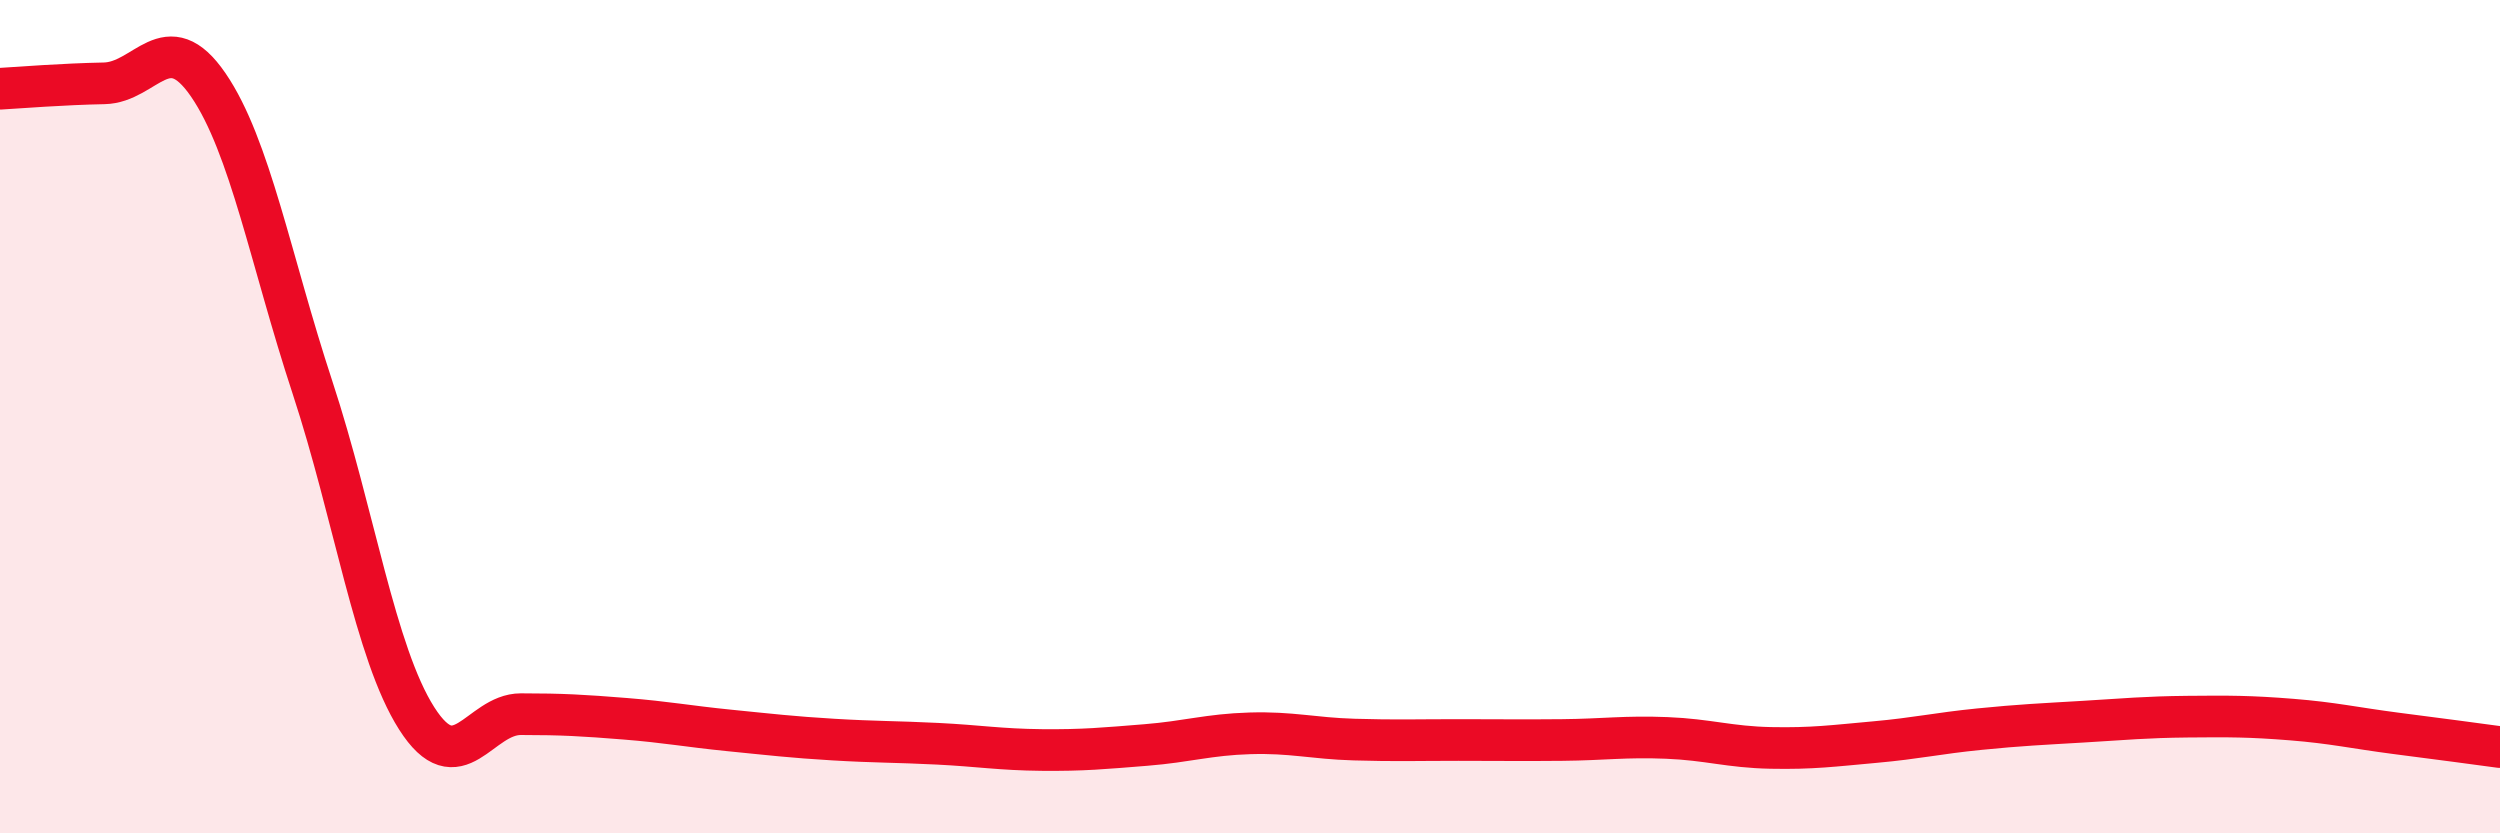 
    <svg width="60" height="20" viewBox="0 0 60 20" xmlns="http://www.w3.org/2000/svg">
      <path
        d="M 0,2.13 C 0.5,2.1 1.5,2.02 2.5,2 C 3.5,1.98 4,0.58 5,2.04 C 6,3.5 6.5,6.26 7.5,9.3 C 8.5,12.34 9,15.67 10,17.24 C 11,18.81 11.5,17.14 12.5,17.14 C 13.5,17.14 14,17.17 15,17.25 C 16,17.33 16.5,17.43 17.5,17.53 C 18.5,17.63 19,17.69 20,17.75 C 21,17.81 21.5,17.8 22.5,17.85 C 23.5,17.9 24,17.99 25,18 C 26,18.01 26.5,17.96 27.5,17.88 C 28.5,17.8 29,17.63 30,17.6 C 31,17.57 31.5,17.72 32.5,17.75 C 33.5,17.78 34,17.76 35,17.76 C 36,17.76 36.5,17.77 37.5,17.76 C 38.5,17.75 39,17.67 40,17.71 C 41,17.75 41.5,17.93 42.5,17.95 C 43.5,17.97 44,17.9 45,17.81 C 46,17.72 46.5,17.6 47.5,17.5 C 48.5,17.4 49,17.38 50,17.32 C 51,17.26 51.5,17.21 52.5,17.2 C 53.5,17.19 54,17.19 55,17.27 C 56,17.35 56.5,17.47 57.5,17.6 C 58.5,17.73 59.5,17.86 60,17.93L60 20L0 20Z"
        fill="#EB0A25"
        opacity="0.1"
        stroke-linecap="round"
        stroke-linejoin="round"
      />
      <path
        d="M 0,2.13 C 0.5,2.1 1.5,2.02 2.5,2 C 3.5,1.98 4,0.58 5,2.04 C 6,3.5 6.5,6.26 7.5,9.3 C 8.5,12.34 9,15.67 10,17.24 C 11,18.81 11.5,17.14 12.5,17.14 C 13.5,17.14 14,17.17 15,17.25 C 16,17.33 16.5,17.43 17.5,17.53 C 18.5,17.63 19,17.69 20,17.75 C 21,17.81 21.5,17.8 22.5,17.85 C 23.5,17.9 24,17.99 25,18 C 26,18.01 26.5,17.96 27.5,17.88 C 28.5,17.8 29,17.63 30,17.6 C 31,17.57 31.5,17.72 32.5,17.75 C 33.5,17.78 34,17.76 35,17.76 C 36,17.76 36.5,17.77 37.5,17.76 C 38.5,17.75 39,17.67 40,17.71 C 41,17.75 41.5,17.93 42.5,17.95 C 43.5,17.97 44,17.9 45,17.81 C 46,17.72 46.5,17.6 47.5,17.5 C 48.5,17.4 49,17.38 50,17.32 C 51,17.26 51.5,17.21 52.5,17.2 C 53.5,17.19 54,17.19 55,17.27 C 56,17.35 56.5,17.47 57.5,17.6 C 58.5,17.73 59.5,17.86 60,17.93"
        stroke="#EB0A25"
        stroke-width="1"
        fill="none"
        stroke-linecap="round"
        stroke-linejoin="round"
      />
    </svg>
  